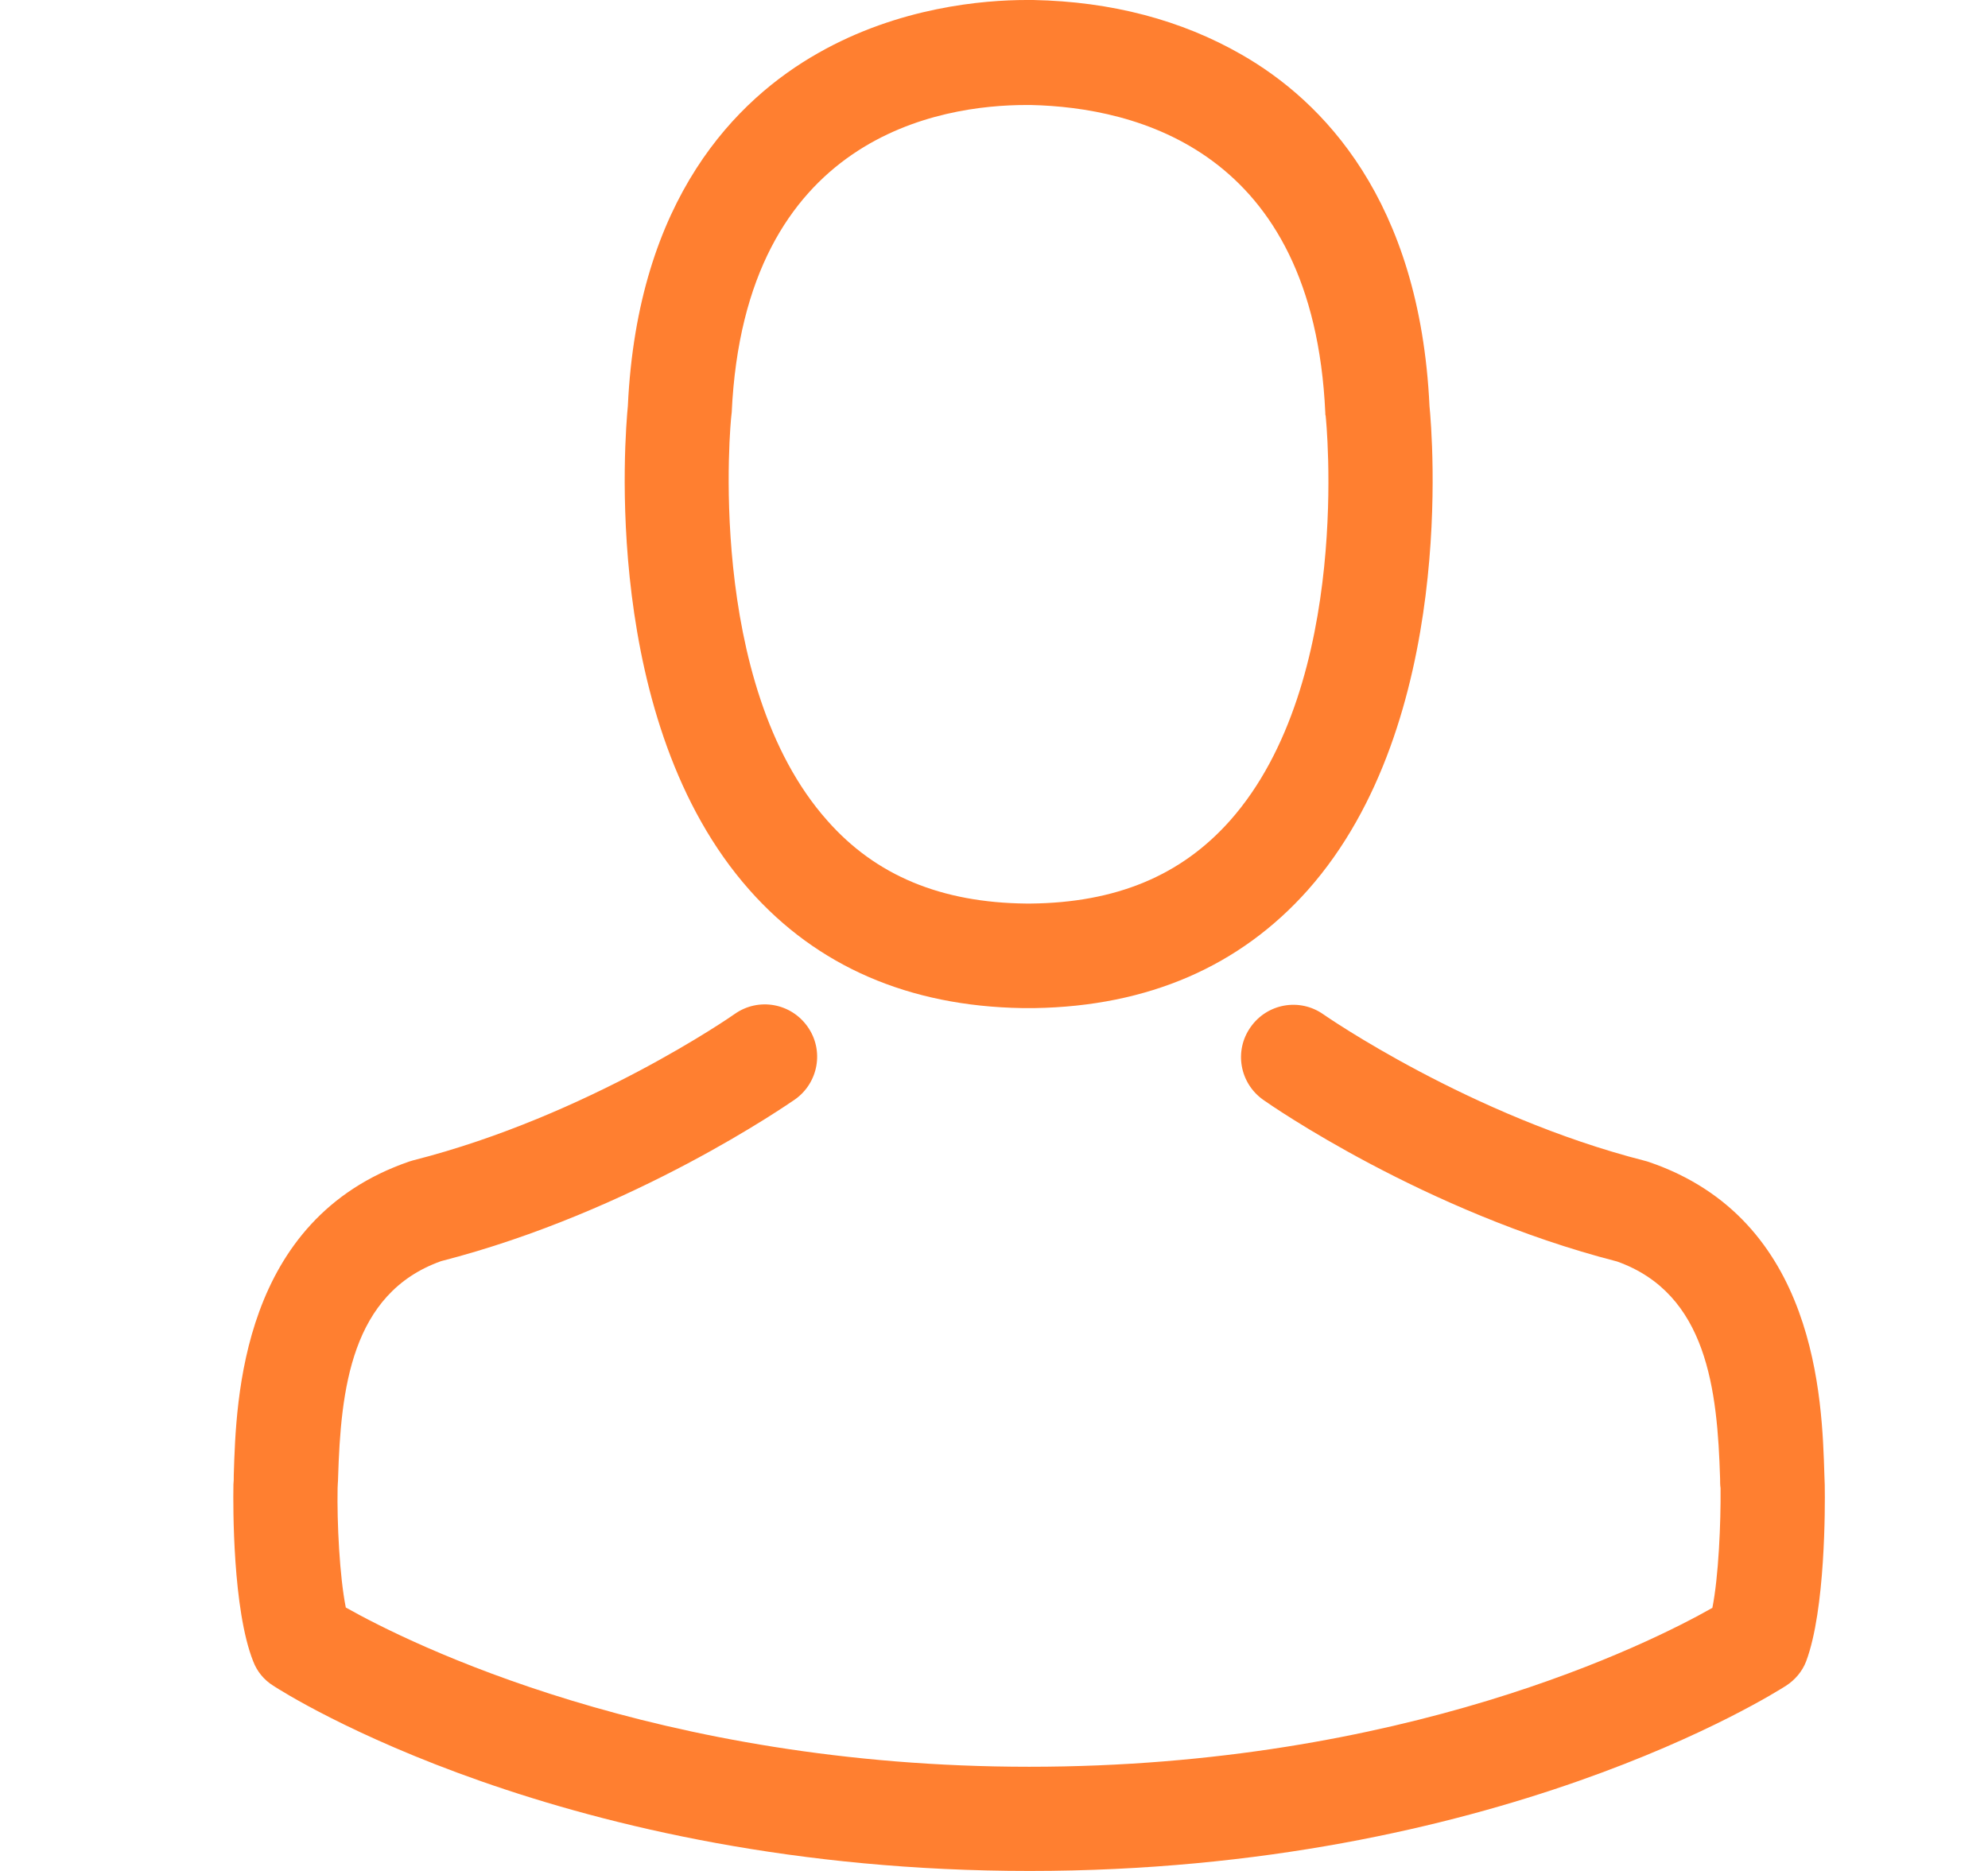 <svg width="17" height="16" viewBox="0 0 17 16" fill="none" xmlns="http://www.w3.org/2000/svg">
<path d="M8.742 8.621C8.758 8.621 8.775 8.621 8.795 8.621C8.802 8.621 8.808 8.621 8.815 8.621C8.825 8.621 8.838 8.621 8.848 8.621C9.819 8.605 10.604 8.263 11.184 7.611C12.459 6.173 12.247 3.708 12.224 3.472C12.141 1.706 11.306 0.861 10.617 0.467C10.104 0.172 9.504 0.013 8.835 0H8.811C8.808 0 8.802 0 8.798 0H8.778C8.411 0 7.688 0.06 6.996 0.454C6.3 0.848 5.452 1.693 5.369 3.472C5.346 3.708 5.134 6.173 6.409 7.611C6.986 8.263 7.771 8.605 8.742 8.621ZM6.254 3.555C6.254 3.545 6.257 3.535 6.257 3.529C6.366 1.153 8.053 0.898 8.775 0.898H8.788C8.795 0.898 8.805 0.898 8.815 0.898C9.709 0.918 11.23 1.282 11.333 3.529C11.333 3.539 11.333 3.549 11.336 3.555C11.339 3.578 11.571 5.831 10.518 7.018C10.1 7.488 9.544 7.72 8.811 7.727C8.805 7.727 8.802 7.727 8.795 7.727C8.788 7.727 8.785 7.727 8.778 7.727C8.049 7.72 7.489 7.488 7.075 7.018C6.025 5.838 6.25 3.575 6.254 3.555Z" fill="#FF7F30"/>
<path d="M15.604 12.71C15.604 12.707 15.604 12.703 15.604 12.7C15.604 12.673 15.601 12.647 15.601 12.617C15.581 11.961 15.537 10.427 14.1 9.937C14.09 9.933 14.076 9.93 14.066 9.927C12.572 9.546 11.33 8.684 11.316 8.674C11.114 8.532 10.836 8.581 10.694 8.784C10.551 8.986 10.601 9.264 10.803 9.406C10.859 9.446 12.178 10.364 13.828 10.788C14.6 11.063 14.686 11.888 14.709 12.644C14.709 12.673 14.709 12.7 14.713 12.726C14.716 13.025 14.696 13.485 14.643 13.75C14.106 14.055 12.002 15.109 8.802 15.109C5.614 15.109 3.497 14.052 2.957 13.747C2.904 13.482 2.881 13.021 2.887 12.723C2.887 12.697 2.891 12.67 2.891 12.64C2.914 11.885 3 11.06 3.772 10.785C5.422 10.361 6.741 9.44 6.797 9.403C6.999 9.261 7.049 8.982 6.906 8.78C6.764 8.578 6.486 8.528 6.283 8.671C6.27 8.681 5.034 9.542 3.533 9.923C3.52 9.927 3.51 9.93 3.5 9.933C2.062 10.427 2.019 11.961 1.999 12.614C1.999 12.644 1.999 12.67 1.996 12.697C1.996 12.7 1.996 12.703 1.996 12.707C1.993 12.879 1.989 13.764 2.165 14.207C2.198 14.294 2.258 14.367 2.337 14.416C2.437 14.482 4.819 16 8.805 16C12.791 16 15.173 14.479 15.273 14.416C15.349 14.367 15.412 14.294 15.445 14.207C15.61 13.767 15.607 12.882 15.604 12.71Z" fill="#FF7F30"/>
</svg>
